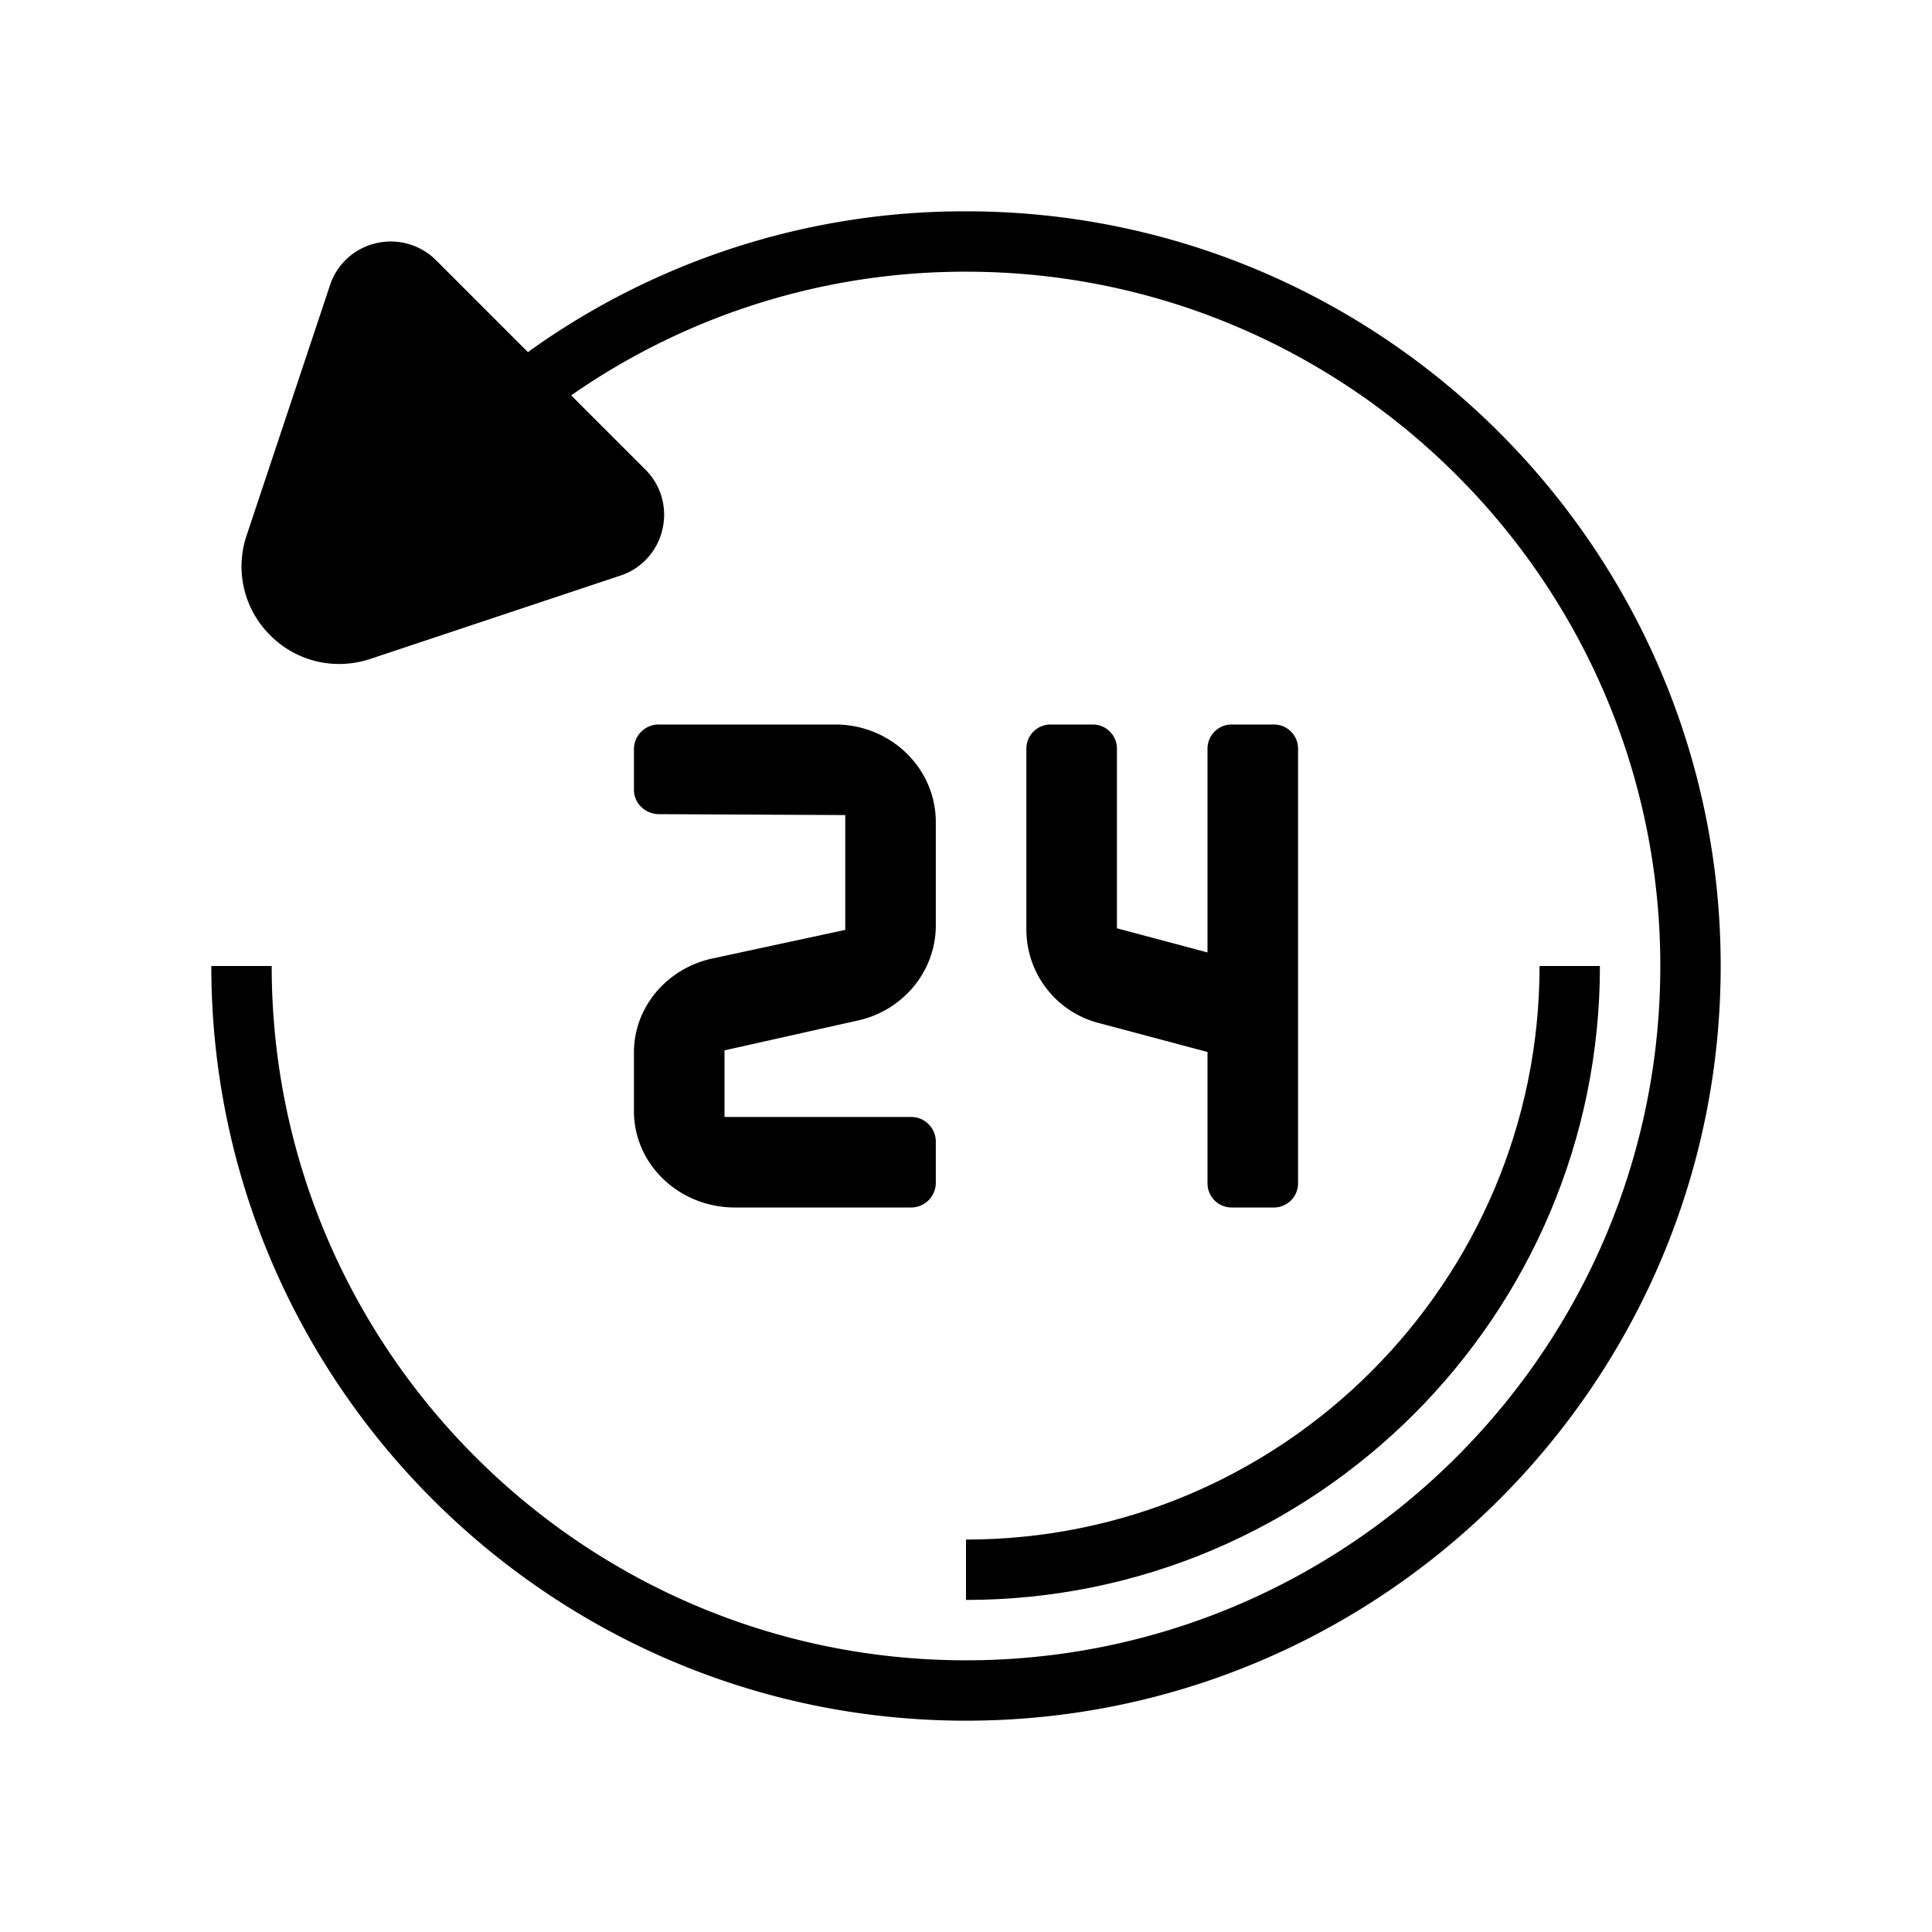 <svg xmlns="http://www.w3.org/2000/svg" width="64" height="64" viewBox="0 0 256 256"><defs><linearGradient id="a" x1="15.088" x2="15.088" y1="10.489" y2="19.174" gradientUnits="userSpaceOnUse"><stop offset="0"/><stop offset="1"/></linearGradient><linearGradient id="b" x1="32" x2="32" y1="3.667" y2="57.204" gradientUnits="userSpaceOnUse"><stop offset="0"/><stop offset="1"/></linearGradient><linearGradient id="c" x1="42.5" x2="42.5" y1="3.667" y2="57.204" gradientUnits="userSpaceOnUse"><stop offset="0"/><stop offset="1"/></linearGradient><linearGradient id="d" x1="26" x2="26" y1="23.851" y2="39.679" gradientUnits="userSpaceOnUse"><stop offset="0"/><stop offset="1"/></linearGradient><linearGradient id="e" x1="38.5" x2="38.5" y1="23.851" y2="39.679" gradientUnits="userSpaceOnUse"><stop offset="0"/><stop offset="1"/></linearGradient></defs><g fill="none" stroke-miterlimit="10" font-family="none" font-size="none" font-weight="none" style="mix-blend-mode:normal" text-anchor="none"><path fill="url(#a)" d="m13 9-3.614 8.433c-.88 2.054 1.162 4.147 3.237 3.317L21 17z" transform="scale(4)"/><path fill="url(#b)" d="M7 32c0 13.785 11.215 25 25 25s25-11.215 25-25S45.785 7 32 7a24.74 24.74 0 0 0-14.512 4.664l-3.043-3.043a2.12 2.12 0 0 0-1.992-.563 2.1 2.1 0 0 0-1.523 1.395L8.172 17.73a3.21 3.21 0 0 0 .781 3.316 3.21 3.21 0 0 0 2.285.949c.344 0 .691-.055 1.031-.168l8.277-2.758a2.1 2.1 0 0 0 1.395-1.523 2.11 2.11 0 0 0-.563-1.992l-2.457-2.457A22.8 22.8 0 0 1 32 9c12.684 0 23 10.316 23 23S44.684 55 32 55 9 44.684 9 32zm12.965-15.031a.12.12 0 0 1 .031.117c-.016.066-.063.082-.082.086l-8.277 2.762c-.453.148-.93.039-1.27-.301a1.22 1.22 0 0 1-.301-1.27l2.762-8.277c.004-.02.02-.066.086-.082q.018-.005.035-.004c.047 0 .07.027.082.035z" transform="scale(4)"/><path fill="url(#c)" d="M32 51v2c11.578 0 21-9.422 21-21h-2c0 10.477-8.523 19-19 19" transform="scale(4)"/><path fill="url(#d)" d="M27.667 24h-5.833a.82.82 0 0 0-.834.809v1.352c0 .447.373.809.833.809L28 27v3.804l-4.465.961C22.045 32.12 21 33.397 21 34.862v1.946C21 38.571 22.498 40 24.346 40h5.824a.82.82 0 0 0 .83-.808v-1.383a.82.82 0 0 0-.83-.809H24v-2.205l4.486-1.005C29.963 33.431 31 32.137 31 30.653v-3.419C31 25.448 29.508 24 27.667 24" transform="scale(4)"/><path fill="url(#e)" d="M42.2 24h-1.4a.8.8 0 0 0-.8.8v6.751l-3-.8V24.8a.8.8 0 0 0-.8-.8h-1.4a.8.8 0 0 0-.8.8v5.991a3.2 3.2 0 0 0 2.375 3.092l3.625.966V39.2a.8.8 0 0 0 .8.8h1.4a.8.8 0 0 0 .8-.8V24.8a.8.8 0 0 0-.8-.8" transform="scale(4)"/></g></svg>